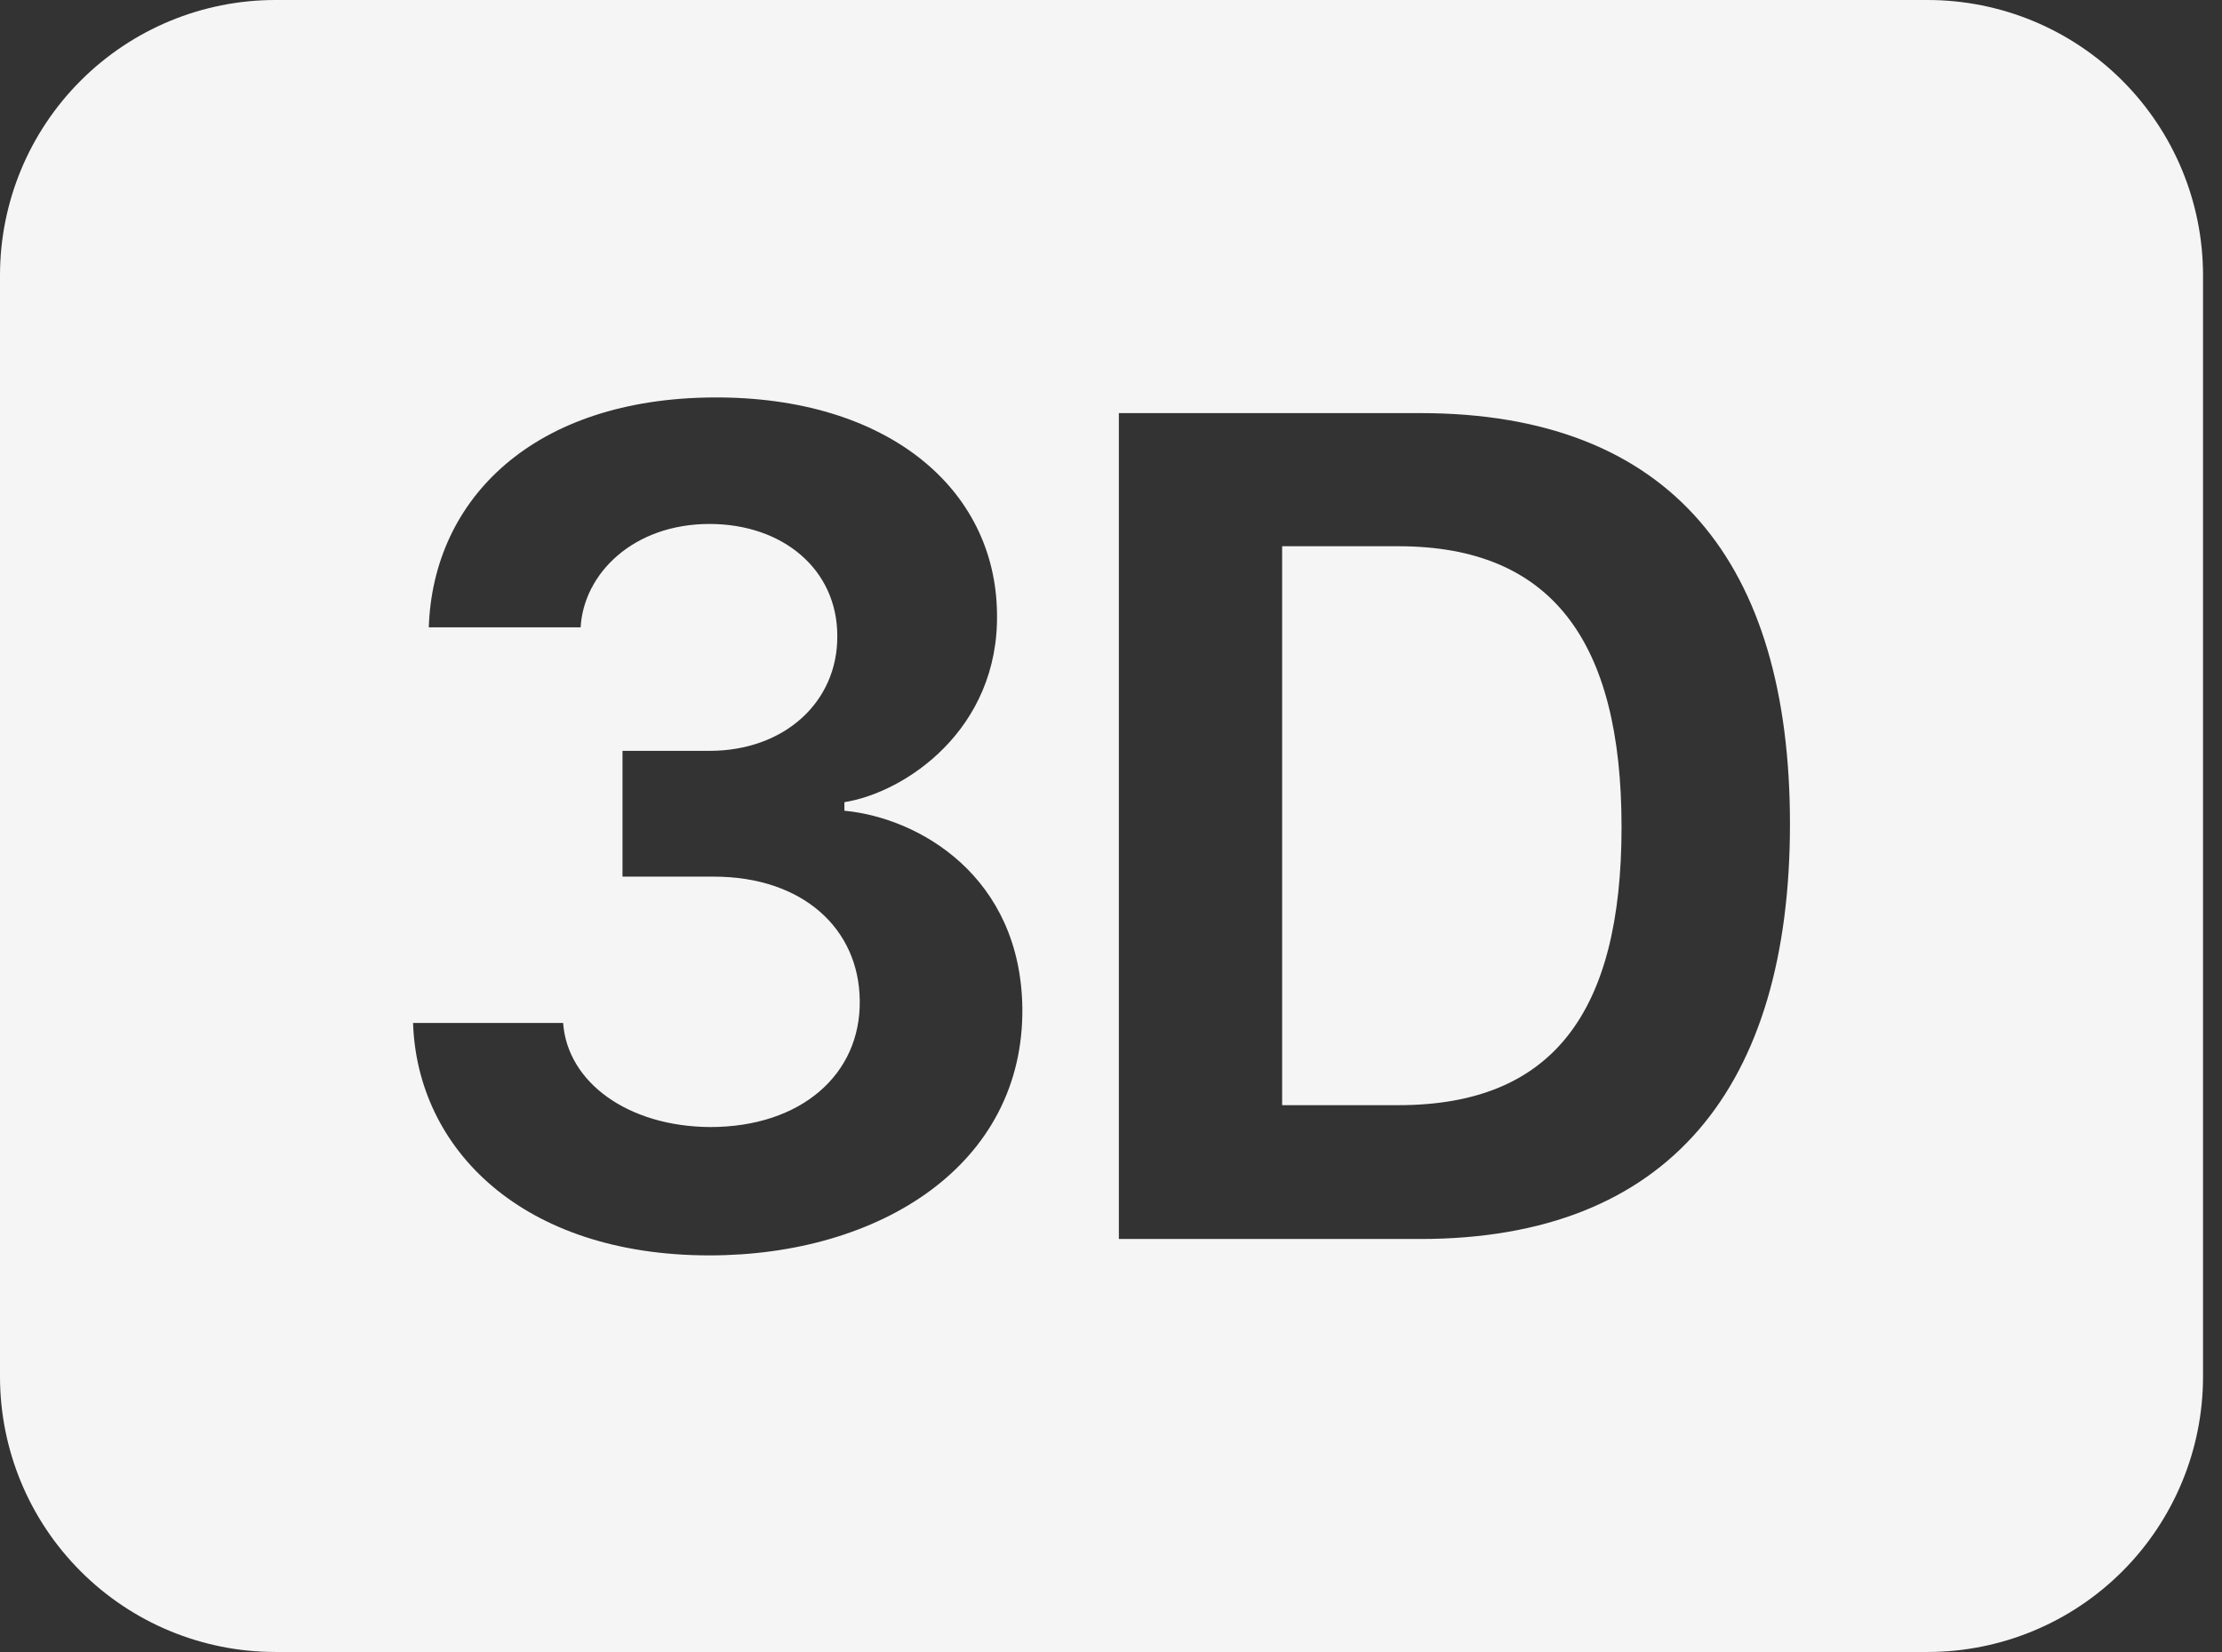 <?xml version="1.0" encoding="UTF-8"?> <svg xmlns="http://www.w3.org/2000/svg" width="39" height="29" viewBox="0 0 39 29" fill="none"><rect x="0" y="0" width="39" height="29" fill="#333333" stroke="none"/> <path d="M24.544 9.589H22.504V19.401H24.544C27.241 19.401 28.461 17.789 28.461 14.519C28.461 11.247 27.229 9.589 24.544 9.589Z" fill="#F5F5F5"></path> <path d="M0 4.833C0 3.551 0.509 2.322 1.416 1.416C2.322 0.509 3.551 0 4.833 0H33.833C35.115 0 36.345 0.509 37.251 1.416C38.157 2.322 38.667 3.551 38.667 4.833V24.167C38.667 25.448 38.157 26.678 37.251 27.584C36.345 28.491 35.115 29 33.833 29H4.833C3.551 29 2.322 28.491 1.416 27.584C0.509 26.678 0 25.448 0 24.167V4.833ZM12.528 15.389C14.089 15.389 15.078 16.303 15.09 17.564C15.109 18.862 14.058 19.785 12.465 19.785C11.02 19.776 9.959 19 9.884 17.958H7.25C7.322 20.167 9.162 22.038 12.453 22.038C15.45 22.038 17.975 20.443 17.944 17.692C17.912 15.389 16.139 14.357 14.821 14.232V14.082C15.885 13.913 17.54 12.808 17.499 10.759C17.468 8.569 15.566 6.965 12.538 6.977C9.372 6.989 7.6 8.751 7.526 11.013H10.191C10.244 10.068 11.117 9.198 12.453 9.198C13.739 9.198 14.696 9.995 14.696 11.163C14.705 12.32 13.77 13.181 12.453 13.181H10.926V15.389H12.528ZM19.638 21.75H24.928C29.302 21.75 31.417 19.075 31.417 14.464C31.417 9.887 29.336 7.252 24.928 7.252H19.638V21.75Z" fill="#F5F5F5"></path> </svg> 